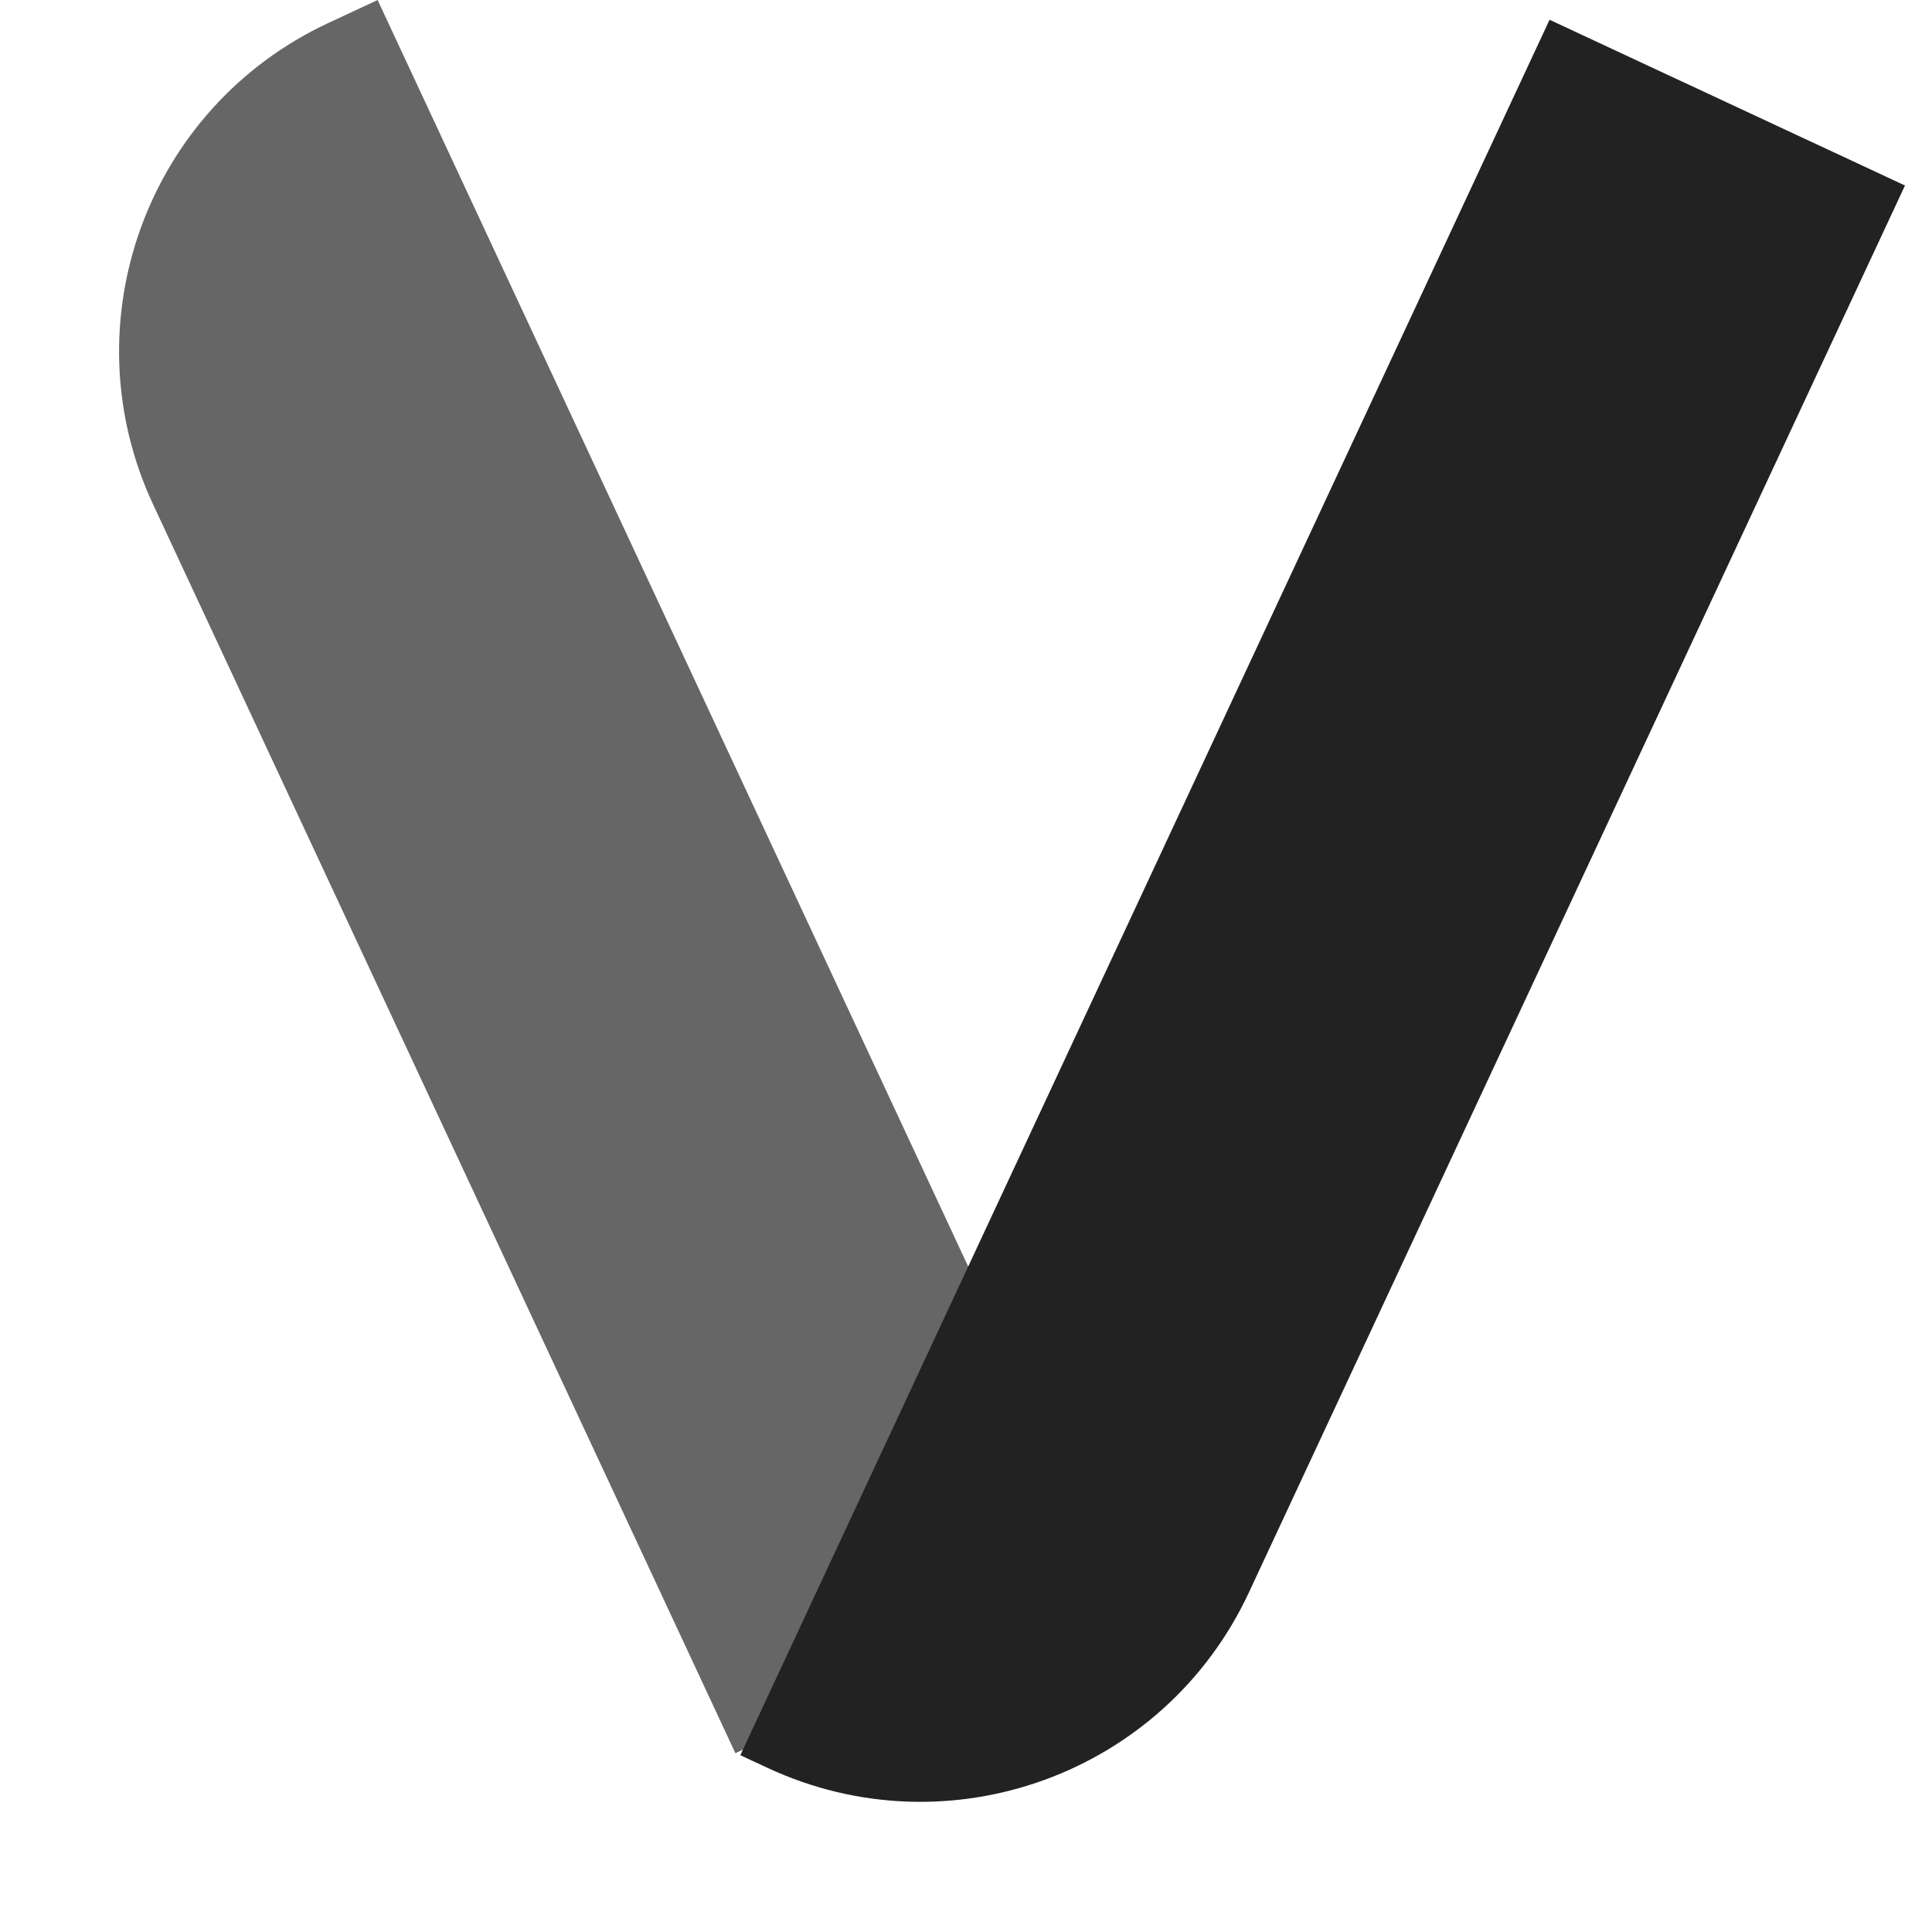 <svg width="64" height="64" viewBox="0 0 64 64" fill="none" xmlns="http://www.w3.org/2000/svg">
<path d="M5.071 16.709C2.271 10.702 4.869 3.562 10.876 0.762L12.509 2.10542e-06L36.87 52.243L24.361 58.077L5.071 16.709Z" fill="#666666"/>
<path d="M51.331 0.655L63.105 6.145L41.369 52.757C38.568 58.764 31.428 61.362 25.422 58.561L24.524 58.143L51.331 0.655Z" fill="#222222"/>
</svg>
